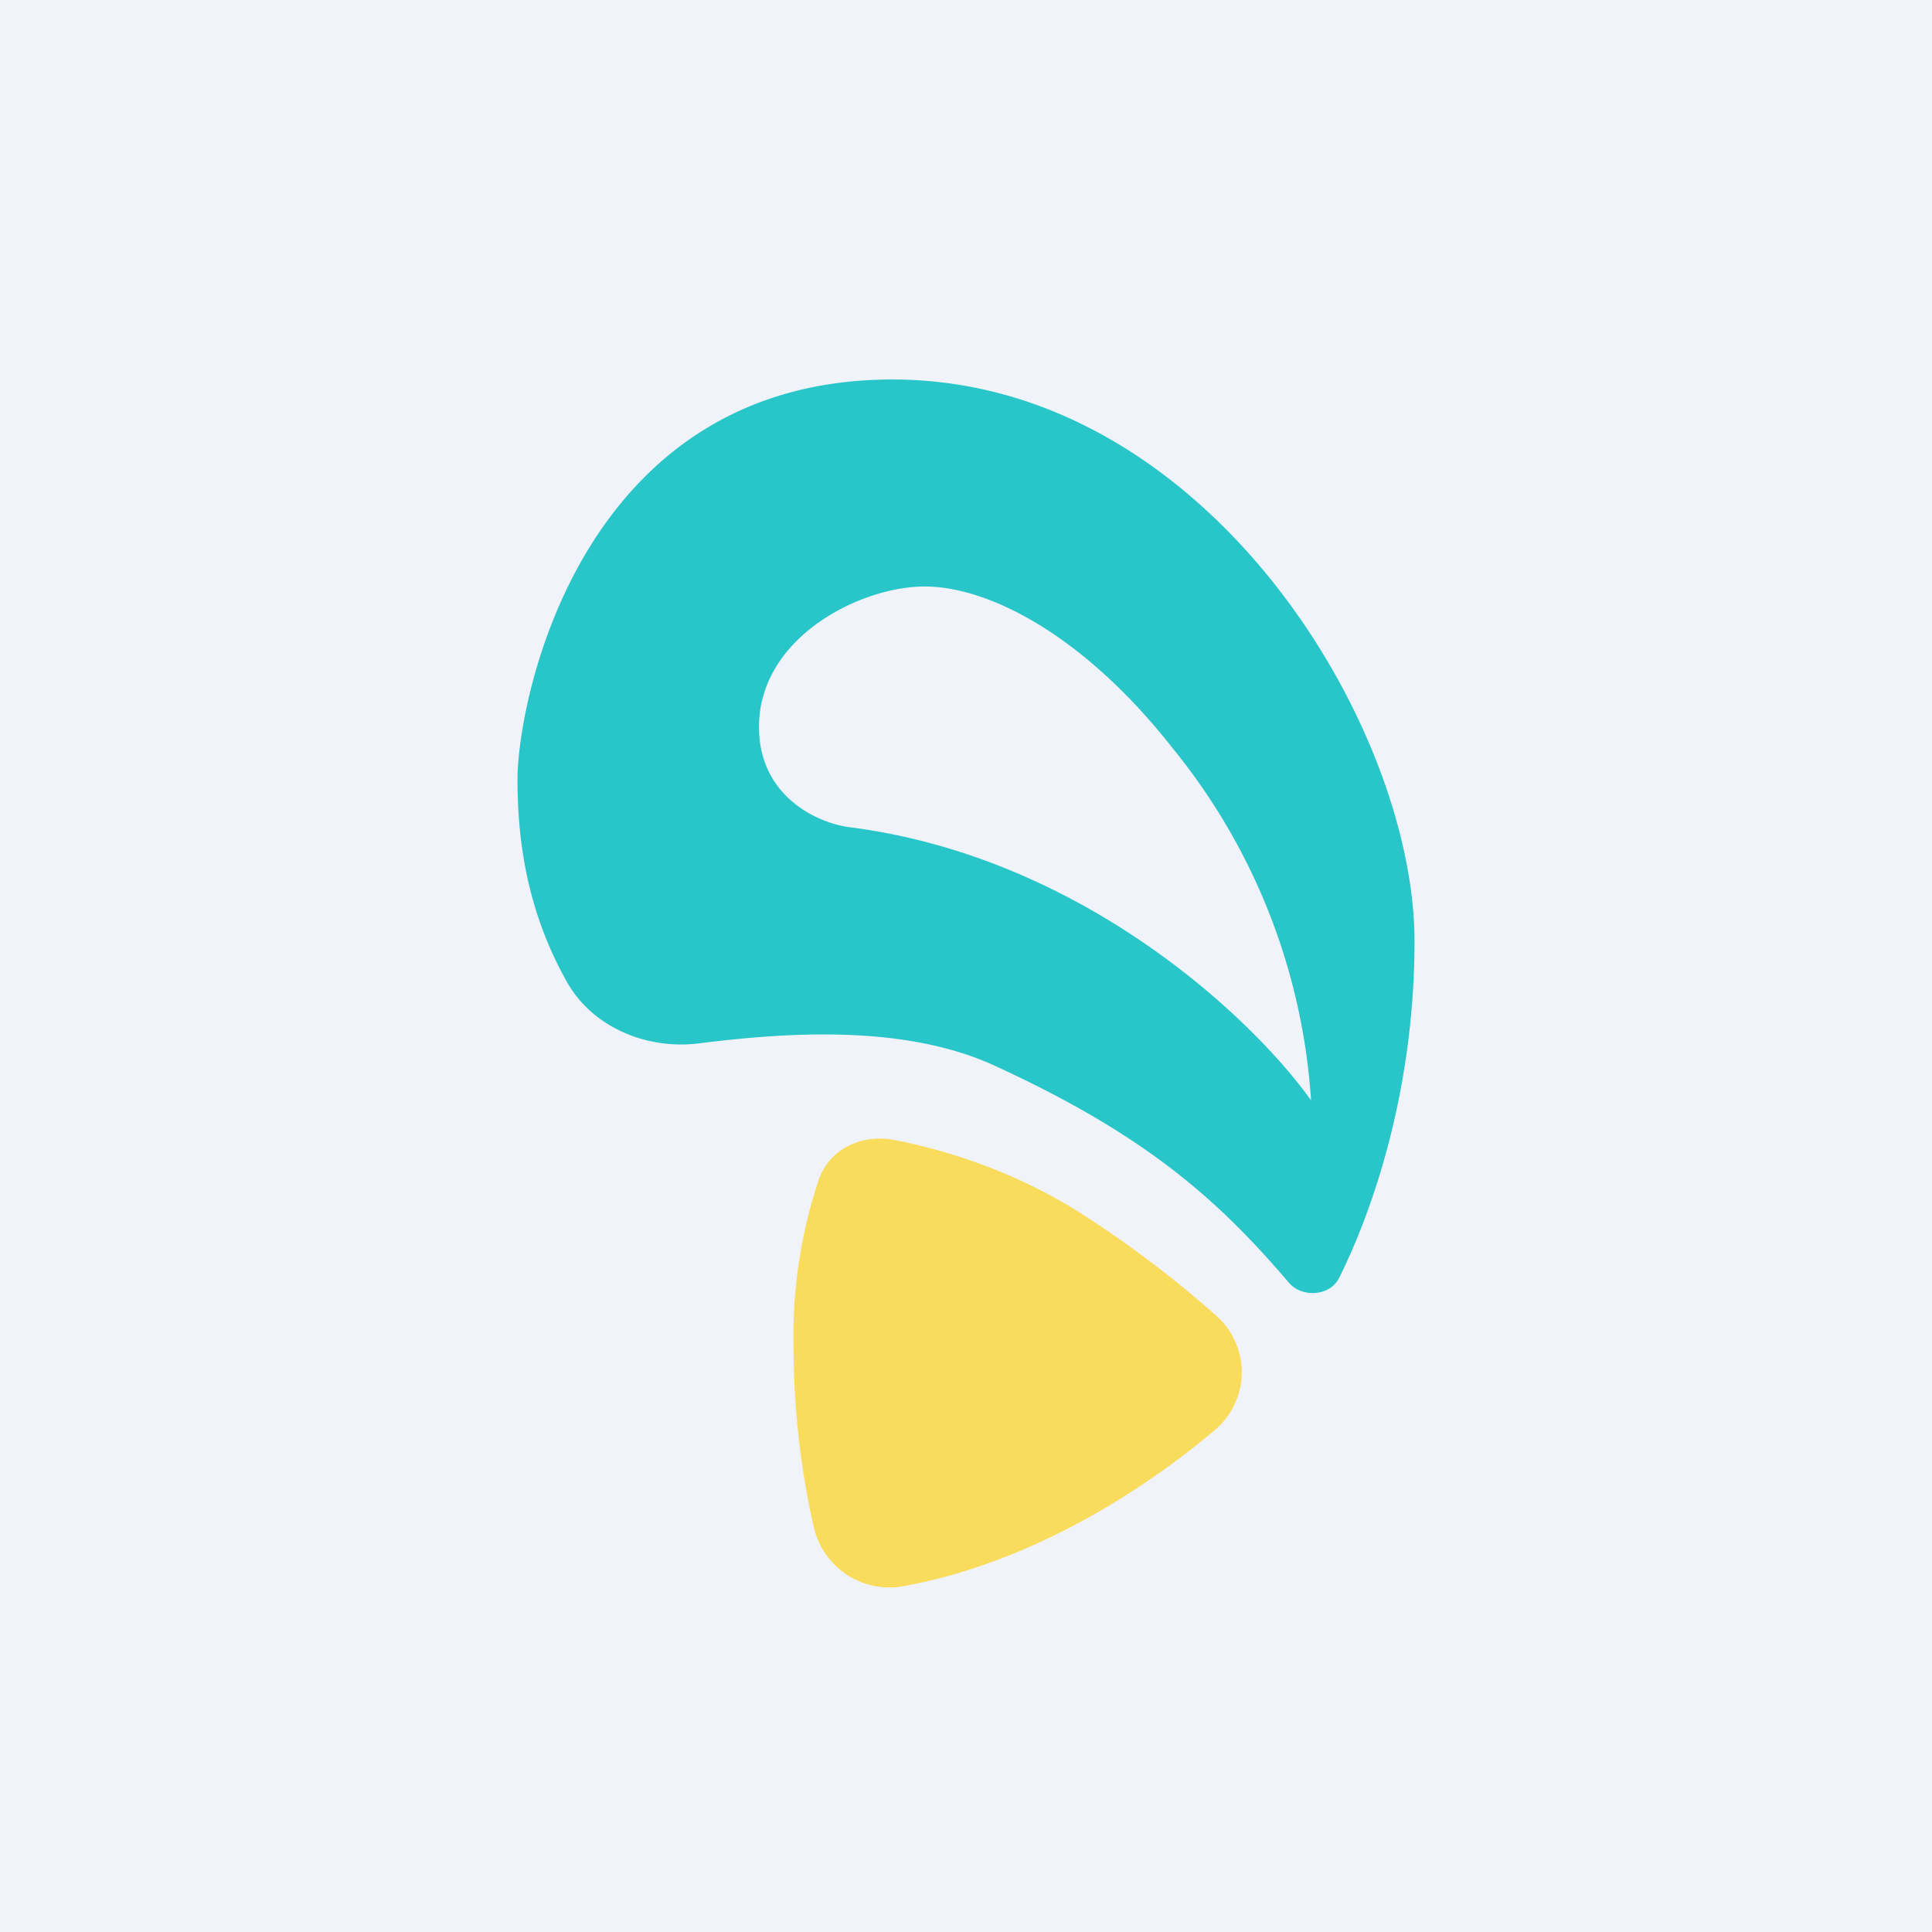<svg xmlns="http://www.w3.org/2000/svg" width="56" height="56" viewBox="0 0 56 56"><path fill="#F0F3FA" d="M0 0h56v56H0z"/><path fill="#28C6C9" d="M20.28 30.24c2.48-.31 5.9-.56 8.53.64 4.41 2.02 6.5 3.9 8.55 6.3.17.2.43.3.69.3.33 0 .63-.16.77-.45.85-1.7 2.18-5.22 2.18-9.75C41 21.04 34.95 11 25.87 11 16.8 11 15 20.34 15 22.59c0 1.7.25 3.76 1.42 5.85.74 1.34 2.34 2 3.86 1.8Zm17.71 1.64c-1.62-2.28-6.54-7.02-13.34-7.9-.88-.1-2.65-.85-2.65-2.91 0-2.59 2.93-4.07 4.8-4.07 1.87 0 4.63 1.42 7.2 4.7a18 18 0 0 1 4 10.18Z"/><path fill="#F9DC5C" d="M23 38.97c0 2.12.28 3.96.59 5.3a2.25 2.25 0 0 0 2.63 1.7c3.64-.67 6.87-2.73 8.97-4.5a2.19 2.19 0 0 0 .01-3.38 31.1 31.1 0 0 0-3.9-2.94c-1.89-1.2-3.9-1.82-5.34-2.1-.96-.2-1.9.24-2.22 1.12a14.25 14.25 0 0 0-.74 4.8Z"/></svg>